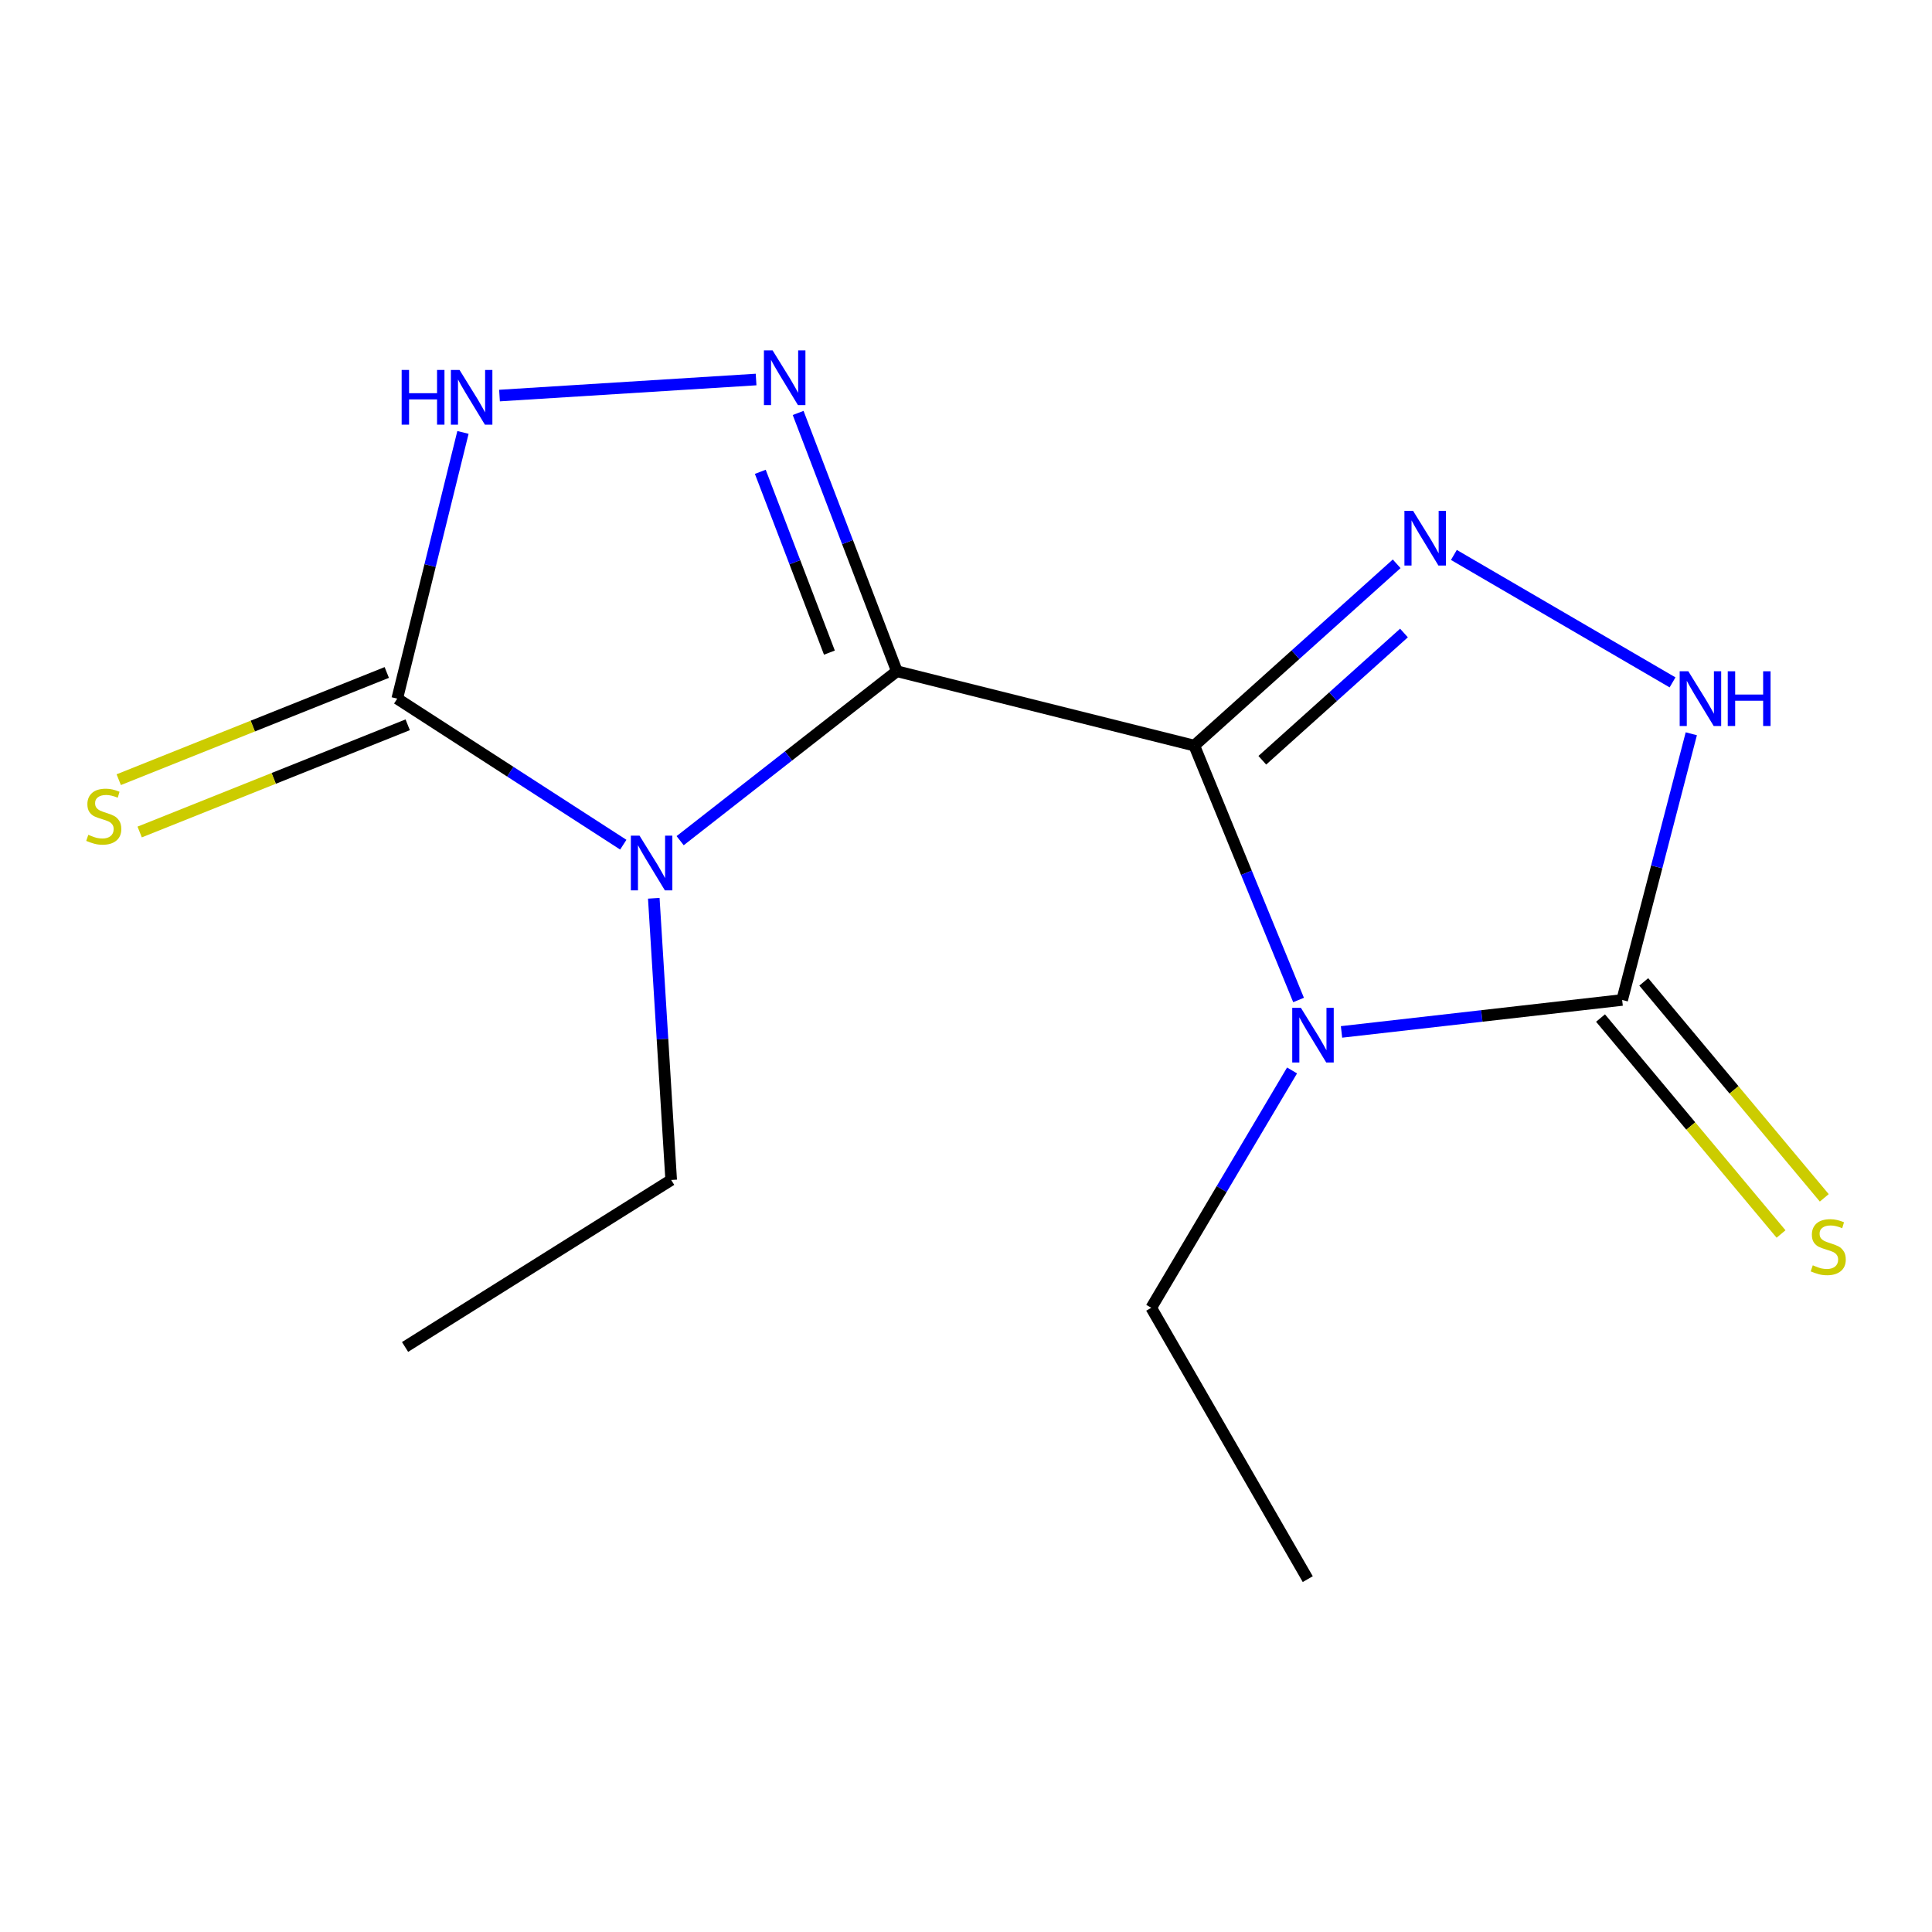 <?xml version='1.0' encoding='iso-8859-1'?>
<svg version='1.1' baseProfile='full'
              xmlns='http://www.w3.org/2000/svg'
                      xmlns:rdkit='http://www.rdkit.org/xml'
                      xmlns:xlink='http://www.w3.org/1999/xlink'
                  xml:space='preserve'
width='1000px' height='1000px' viewBox='0 0 1000 1000'>
<!-- END OF HEADER -->
<rect style='opacity:1.0;fill:#FFFFFF;stroke:none' width='1000' height='1000' x='0' y='0'> </rect>
<path class='bond-0' d='M 464.216,347.433 L 618.161,385.923' style='fill:none;fill-rule:evenodd;stroke:#000000;stroke-width:6px;stroke-linecap:butt;stroke-linejoin:miter;stroke-opacity:1' />
<path class='bond-2' d='M 464.216,347.433 L 408.128,391.284' style='fill:none;fill-rule:evenodd;stroke:#000000;stroke-width:6px;stroke-linecap:butt;stroke-linejoin:miter;stroke-opacity:1' />
<path class='bond-2' d='M 408.128,391.284 L 352.039,435.135' style='fill:none;fill-rule:evenodd;stroke:#0000FF;stroke-width:6px;stroke-linecap:butt;stroke-linejoin:miter;stroke-opacity:1' />
<path class='bond-3' d='M 464.216,347.433 L 438.665,280.586' style='fill:none;fill-rule:evenodd;stroke:#000000;stroke-width:6px;stroke-linecap:butt;stroke-linejoin:miter;stroke-opacity:1' />
<path class='bond-3' d='M 438.665,280.586 L 413.115,213.739' style='fill:none;fill-rule:evenodd;stroke:#0000FF;stroke-width:6px;stroke-linecap:butt;stroke-linejoin:miter;stroke-opacity:1' />
<path class='bond-3' d='M 429.302,337.794 L 411.417,291.001' style='fill:none;fill-rule:evenodd;stroke:#000000;stroke-width:6px;stroke-linecap:butt;stroke-linejoin:miter;stroke-opacity:1' />
<path class='bond-3' d='M 411.417,291.001 L 393.531,244.209' style='fill:none;fill-rule:evenodd;stroke:#0000FF;stroke-width:6px;stroke-linecap:butt;stroke-linejoin:miter;stroke-opacity:1' />
<path class='bond-1' d='M 618.161,385.923 L 645.148,451.757' style='fill:none;fill-rule:evenodd;stroke:#000000;stroke-width:6px;stroke-linecap:butt;stroke-linejoin:miter;stroke-opacity:1' />
<path class='bond-1' d='M 645.148,451.757 L 672.135,517.591' style='fill:none;fill-rule:evenodd;stroke:#0000FF;stroke-width:6px;stroke-linecap:butt;stroke-linejoin:miter;stroke-opacity:1' />
<path class='bond-4' d='M 618.161,385.923 L 670.537,338.875' style='fill:none;fill-rule:evenodd;stroke:#000000;stroke-width:6px;stroke-linecap:butt;stroke-linejoin:miter;stroke-opacity:1' />
<path class='bond-4' d='M 670.537,338.875 L 722.912,291.827' style='fill:none;fill-rule:evenodd;stroke:#0000FF;stroke-width:6px;stroke-linecap:butt;stroke-linejoin:miter;stroke-opacity:1' />
<path class='bond-4' d='M 653.368,393.51 L 690.031,360.576' style='fill:none;fill-rule:evenodd;stroke:#000000;stroke-width:6px;stroke-linecap:butt;stroke-linejoin:miter;stroke-opacity:1' />
<path class='bond-4' d='M 690.031,360.576 L 726.693,327.643' style='fill:none;fill-rule:evenodd;stroke:#0000FF;stroke-width:6px;stroke-linecap:butt;stroke-linejoin:miter;stroke-opacity:1' />
<path class='bond-6' d='M 694.366,534.119 L 766.995,525.852' style='fill:none;fill-rule:evenodd;stroke:#0000FF;stroke-width:6px;stroke-linecap:butt;stroke-linejoin:miter;stroke-opacity:1' />
<path class='bond-6' d='M 766.995,525.852 L 839.623,517.584' style='fill:none;fill-rule:evenodd;stroke:#000000;stroke-width:6px;stroke-linecap:butt;stroke-linejoin:miter;stroke-opacity:1' />
<path class='bond-12' d='M 668.765,554.062 L 632.321,615.486' style='fill:none;fill-rule:evenodd;stroke:#0000FF;stroke-width:6px;stroke-linecap:butt;stroke-linejoin:miter;stroke-opacity:1' />
<path class='bond-12' d='M 632.321,615.486 L 595.877,676.91' style='fill:none;fill-rule:evenodd;stroke:#000000;stroke-width:6px;stroke-linecap:butt;stroke-linejoin:miter;stroke-opacity:1' />
<path class='bond-5' d='M 322.612,437.21 L 264.111,399.412' style='fill:none;fill-rule:evenodd;stroke:#0000FF;stroke-width:6px;stroke-linecap:butt;stroke-linejoin:miter;stroke-opacity:1' />
<path class='bond-5' d='M 264.111,399.412 L 205.61,361.613' style='fill:none;fill-rule:evenodd;stroke:#000000;stroke-width:6px;stroke-linecap:butt;stroke-linejoin:miter;stroke-opacity:1' />
<path class='bond-11' d='M 338.399,464.951 L 342.899,537.853' style='fill:none;fill-rule:evenodd;stroke:#0000FF;stroke-width:6px;stroke-linecap:butt;stroke-linejoin:miter;stroke-opacity:1' />
<path class='bond-11' d='M 342.899,537.853 L 347.4,610.755' style='fill:none;fill-rule:evenodd;stroke:#000000;stroke-width:6px;stroke-linecap:butt;stroke-linejoin:miter;stroke-opacity:1' />
<path class='bond-8' d='M 391.35,196.438 L 258.544,204.74' style='fill:none;fill-rule:evenodd;stroke:#0000FF;stroke-width:6px;stroke-linecap:butt;stroke-linejoin:miter;stroke-opacity:1' />
<path class='bond-7' d='M 752.53,287.234 L 865.706,353.201' style='fill:none;fill-rule:evenodd;stroke:#0000FF;stroke-width:6px;stroke-linecap:butt;stroke-linejoin:miter;stroke-opacity:1' />
<path class='bond-10' d='M 200.193,348.071 L 130.826,375.816' style='fill:none;fill-rule:evenodd;stroke:#000000;stroke-width:6px;stroke-linecap:butt;stroke-linejoin:miter;stroke-opacity:1' />
<path class='bond-10' d='M 130.826,375.816 L 61.46,403.561' style='fill:none;fill-rule:evenodd;stroke:#CCCC00;stroke-width:6px;stroke-linecap:butt;stroke-linejoin:miter;stroke-opacity:1' />
<path class='bond-10' d='M 211.026,375.156 L 141.66,402.901' style='fill:none;fill-rule:evenodd;stroke:#000000;stroke-width:6px;stroke-linecap:butt;stroke-linejoin:miter;stroke-opacity:1' />
<path class='bond-10' d='M 141.66,402.901 L 72.293,430.646' style='fill:none;fill-rule:evenodd;stroke:#CCCC00;stroke-width:6px;stroke-linecap:butt;stroke-linejoin:miter;stroke-opacity:1' />
<path class='bond-15' d='M 205.61,361.613 L 222.619,292.716' style='fill:none;fill-rule:evenodd;stroke:#000000;stroke-width:6px;stroke-linecap:butt;stroke-linejoin:miter;stroke-opacity:1' />
<path class='bond-15' d='M 222.619,292.716 L 239.629,223.819' style='fill:none;fill-rule:evenodd;stroke:#0000FF;stroke-width:6px;stroke-linecap:butt;stroke-linejoin:miter;stroke-opacity:1' />
<path class='bond-9' d='M 828.432,526.939 L 875.148,582.826' style='fill:none;fill-rule:evenodd;stroke:#000000;stroke-width:6px;stroke-linecap:butt;stroke-linejoin:miter;stroke-opacity:1' />
<path class='bond-9' d='M 875.148,582.826 L 921.865,638.712' style='fill:none;fill-rule:evenodd;stroke:#CCCC00;stroke-width:6px;stroke-linecap:butt;stroke-linejoin:miter;stroke-opacity:1' />
<path class='bond-9' d='M 850.814,508.23 L 897.53,564.116' style='fill:none;fill-rule:evenodd;stroke:#000000;stroke-width:6px;stroke-linecap:butt;stroke-linejoin:miter;stroke-opacity:1' />
<path class='bond-9' d='M 897.53,564.116 L 944.246,620.003' style='fill:none;fill-rule:evenodd;stroke:#CCCC00;stroke-width:6px;stroke-linecap:butt;stroke-linejoin:miter;stroke-opacity:1' />
<path class='bond-16' d='M 839.623,517.584 L 857.518,448.693' style='fill:none;fill-rule:evenodd;stroke:#000000;stroke-width:6px;stroke-linecap:butt;stroke-linejoin:miter;stroke-opacity:1' />
<path class='bond-16' d='M 857.518,448.693 L 875.414,379.802' style='fill:none;fill-rule:evenodd;stroke:#0000FF;stroke-width:6px;stroke-linecap:butt;stroke-linejoin:miter;stroke-opacity:1' />
<path class='bond-13' d='M 347.4,610.755 L 209.661,697.184' style='fill:none;fill-rule:evenodd;stroke:#000000;stroke-width:6px;stroke-linecap:butt;stroke-linejoin:miter;stroke-opacity:1' />
<path class='bond-14' d='M 595.877,676.91 L 676.894,817.355' style='fill:none;fill-rule:evenodd;stroke:#000000;stroke-width:6px;stroke-linecap:butt;stroke-linejoin:miter;stroke-opacity:1' />
<path  class='atom-2' d='M 673.34 521.64
L 682.62 536.64
Q 683.54 538.12, 685.02 540.8
Q 686.5 543.48, 686.58 543.64
L 686.58 521.64
L 690.34 521.64
L 690.34 549.96
L 686.46 549.96
L 676.5 533.56
Q 675.34 531.64, 674.1 529.44
Q 672.9 527.24, 672.54 526.56
L 672.54 549.96
L 668.86 549.96
L 668.86 521.64
L 673.34 521.64
' fill='#0000FF'/>
<path  class='atom-3' d='M 331.011 432.521
L 340.291 447.521
Q 341.211 449.001, 342.691 451.681
Q 344.171 454.361, 344.251 454.521
L 344.251 432.521
L 348.011 432.521
L 348.011 460.841
L 344.131 460.841
L 334.171 444.441
Q 333.011 442.521, 331.771 440.321
Q 330.571 438.121, 330.211 437.441
L 330.211 460.841
L 326.531 460.841
L 326.531 432.521
L 331.011 432.521
' fill='#0000FF'/>
<path  class='atom-4' d='M 399.888 181.353
L 409.168 196.353
Q 410.088 197.833, 411.568 200.513
Q 413.048 203.193, 413.128 203.353
L 413.128 181.353
L 416.888 181.353
L 416.888 209.673
L 413.008 209.673
L 403.048 193.273
Q 401.888 191.353, 400.648 189.153
Q 399.448 186.953, 399.088 186.273
L 399.088 209.673
L 395.408 209.673
L 395.408 181.353
L 399.888 181.353
' fill='#0000FF'/>
<path  class='atom-5' d='M 731.408 264.411
L 740.688 279.411
Q 741.608 280.891, 743.088 283.571
Q 744.568 286.251, 744.648 286.411
L 744.648 264.411
L 748.408 264.411
L 748.408 292.731
L 744.528 292.731
L 734.568 276.331
Q 733.408 274.411, 732.168 272.211
Q 730.968 270.011, 730.608 269.331
L 730.608 292.731
L 726.928 292.731
L 726.928 264.411
L 731.408 264.411
' fill='#0000FF'/>
<path  class='atom-8' d='M 873.879 347.453
L 883.159 362.453
Q 884.079 363.933, 885.559 366.613
Q 887.039 369.293, 887.119 369.453
L 887.119 347.453
L 890.879 347.453
L 890.879 375.773
L 886.999 375.773
L 877.039 359.373
Q 875.879 357.453, 874.639 355.253
Q 873.439 353.053, 873.079 352.373
L 873.079 375.773
L 869.399 375.773
L 869.399 347.453
L 873.879 347.453
' fill='#0000FF'/>
<path  class='atom-8' d='M 894.279 347.453
L 898.119 347.453
L 898.119 359.493
L 912.599 359.493
L 912.599 347.453
L 916.439 347.453
L 916.439 375.773
L 912.599 375.773
L 912.599 362.693
L 898.119 362.693
L 898.119 375.773
L 894.279 375.773
L 894.279 347.453
' fill='#0000FF'/>
<path  class='atom-9' d='M 207.896 191.482
L 211.736 191.482
L 211.736 203.522
L 226.216 203.522
L 226.216 191.482
L 230.056 191.482
L 230.056 219.802
L 226.216 219.802
L 226.216 206.722
L 211.736 206.722
L 211.736 219.802
L 207.896 219.802
L 207.896 191.482
' fill='#0000FF'/>
<path  class='atom-9' d='M 237.856 191.482
L 247.136 206.482
Q 248.056 207.962, 249.536 210.642
Q 251.016 213.322, 251.096 213.482
L 251.096 191.482
L 254.856 191.482
L 254.856 219.802
L 250.976 219.802
L 241.016 203.402
Q 239.856 201.482, 238.616 199.282
Q 237.416 197.082, 237.056 196.402
L 237.056 219.802
L 233.376 219.802
L 233.376 191.482
L 237.856 191.482
' fill='#0000FF'/>
<path  class='atom-10' d='M 938.294 654.914
Q 938.614 655.034, 939.934 655.594
Q 941.254 656.154, 942.694 656.514
Q 944.174 656.834, 945.614 656.834
Q 948.294 656.834, 949.854 655.554
Q 951.414 654.234, 951.414 651.954
Q 951.414 650.394, 950.614 649.434
Q 949.854 648.474, 948.654 647.954
Q 947.454 647.434, 945.454 646.834
Q 942.934 646.074, 941.414 645.354
Q 939.934 644.634, 938.854 643.114
Q 937.814 641.594, 937.814 639.034
Q 937.814 635.474, 940.214 633.274
Q 942.654 631.074, 947.454 631.074
Q 950.734 631.074, 954.454 632.634
L 953.534 635.714
Q 950.134 634.314, 947.574 634.314
Q 944.814 634.314, 943.294 635.474
Q 941.774 636.594, 941.814 638.554
Q 941.814 640.074, 942.574 640.994
Q 943.374 641.914, 944.494 642.434
Q 945.654 642.954, 947.574 643.554
Q 950.134 644.354, 951.654 645.154
Q 953.174 645.954, 954.254 647.594
Q 955.374 649.194, 955.374 651.954
Q 955.374 655.874, 952.734 657.994
Q 950.134 660.074, 945.774 660.074
Q 943.254 660.074, 941.334 659.514
Q 939.454 658.994, 937.214 658.074
L 938.294 654.914
' fill='#CCCC00'/>
<path  class='atom-11' d='M 45.706 432.091
Q 46.026 432.211, 47.346 432.771
Q 48.666 433.331, 50.106 433.691
Q 51.586 434.011, 53.026 434.011
Q 55.706 434.011, 57.266 432.731
Q 58.826 431.411, 58.826 429.131
Q 58.826 427.571, 58.026 426.611
Q 57.266 425.651, 56.066 425.131
Q 54.866 424.611, 52.866 424.011
Q 50.346 423.251, 48.826 422.531
Q 47.346 421.811, 46.266 420.291
Q 45.226 418.771, 45.226 416.211
Q 45.226 412.651, 47.626 410.451
Q 50.066 408.251, 54.866 408.251
Q 58.146 408.251, 61.866 409.811
L 60.946 412.891
Q 57.546 411.491, 54.986 411.491
Q 52.226 411.491, 50.706 412.651
Q 49.186 413.771, 49.226 415.731
Q 49.226 417.251, 49.986 418.171
Q 50.786 419.091, 51.906 419.611
Q 53.066 420.131, 54.986 420.731
Q 57.546 421.531, 59.066 422.331
Q 60.586 423.131, 61.666 424.771
Q 62.786 426.371, 62.786 429.131
Q 62.786 433.051, 60.146 435.171
Q 57.546 437.251, 53.186 437.251
Q 50.666 437.251, 48.746 436.691
Q 46.866 436.171, 44.626 435.251
L 45.706 432.091
' fill='#CCCC00'/>
</svg>
